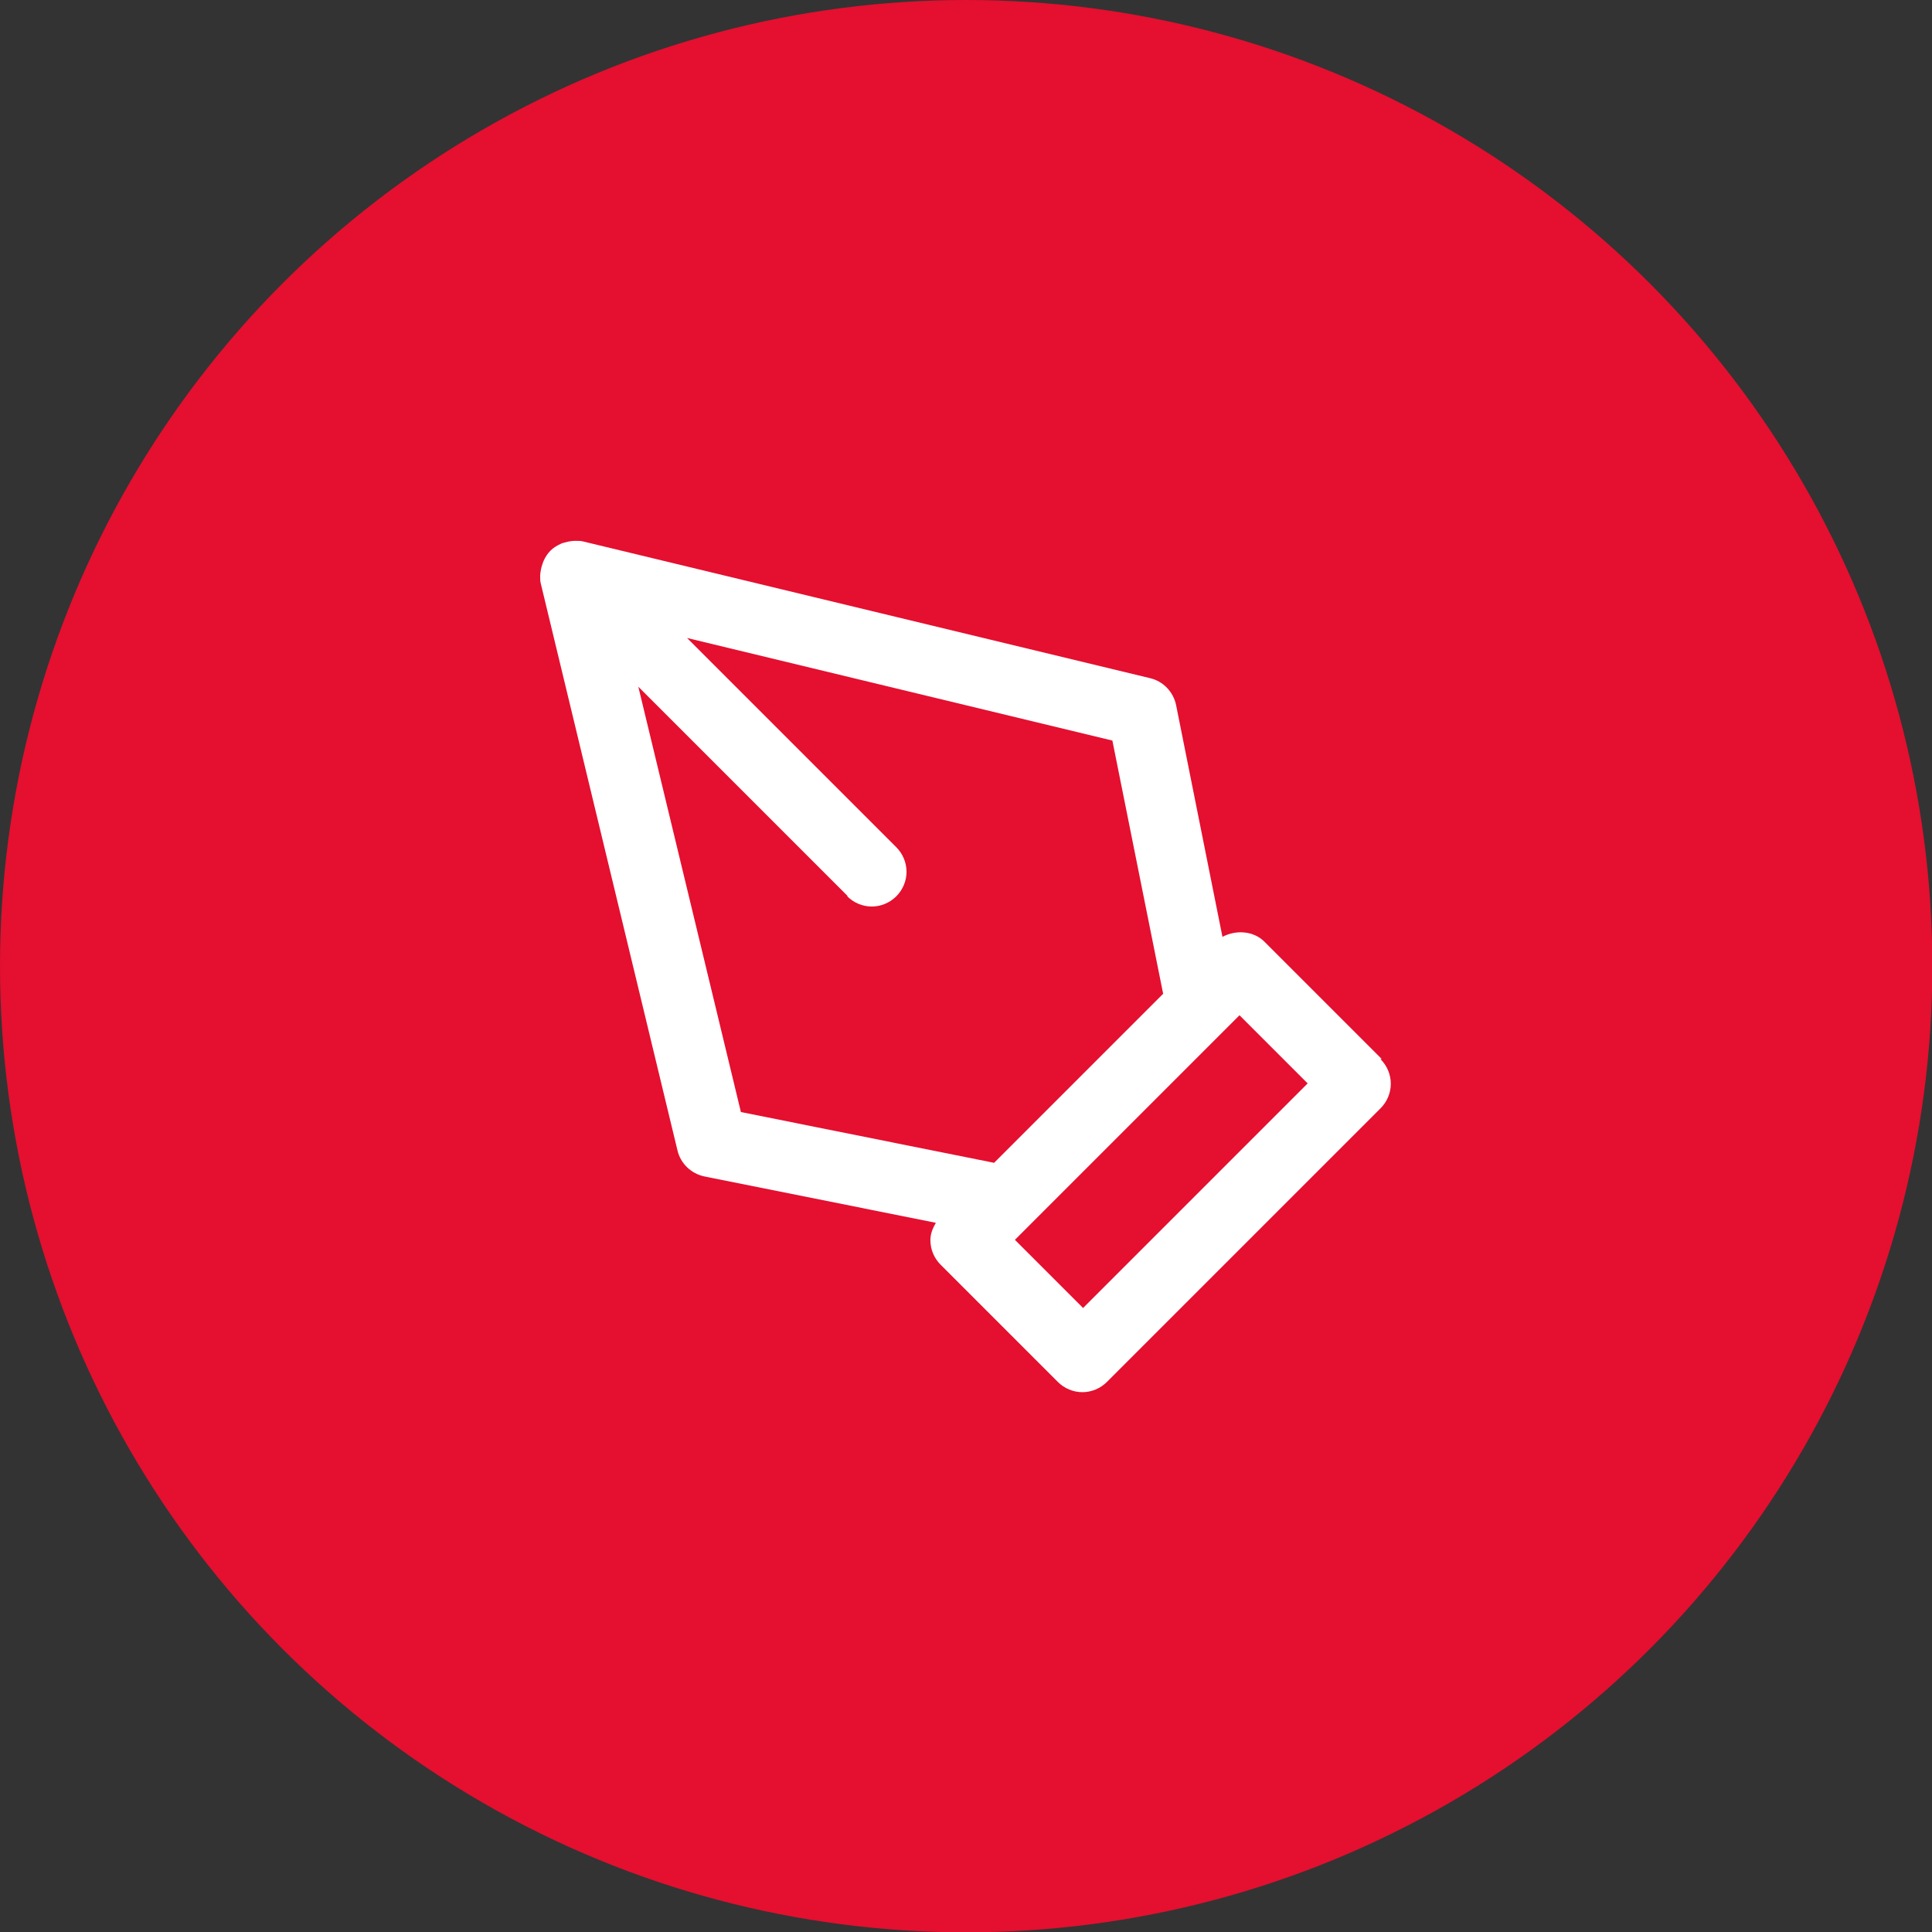<?xml version="1.0" encoding="UTF-8"?><svg id="_Слой_1" xmlns="http://www.w3.org/2000/svg" width="20mm" height="20mm" viewBox="0 0 56.69 56.69"><rect x="0" y="0" width="56.69" height="56.69" fill="#333333" stroke="none"/><defs><style>.cls-1{fill:#fff;}.cls-2{fill:#e50f2f;}</style></defs><circle class="cls-2" cx="28.35" cy="28.35" r="28.35"/><path class="cls-1" d="M40.54,31.07l-3.44-3.44c-.32-.32-.84-.35-1.23-.14l-1.36-6.8c-.08-.39-.38-.7-.76-.79l-16.63-4.01c-.07-.02-.14-.02-.22-.02,0,0-.02,0-.03,0-.12,0-.23.03-.34.06-.03,0-.05.02-.08.03-.11.05-.21.11-.3.2-.09.09-.15.19-.2.3-.01.03-.02.05-.03.08-.04.11-.06.22-.07.34,0,0,0,.02,0,.03,0,.07,0,.15.02.22l4.01,16.63c.09.38.4.68.79.76l6.79,1.36c-.09.16-.16.32-.16.51,0,.27.11.53.3.72l3.44,3.44c.19.19.45.3.72.3s.53-.11.72-.3l8.03-8.03c.19-.19.3-.45.3-.72,0-.27-.11-.53-.3-.72ZM24.86,26.3c.19.19.45.3.72.3s.53-.11.72-.3c.19-.19.3-.45.3-.72s-.11-.53-.3-.72l-6.14-6.14,12.48,3.01,1.49,7.43-4.96,4.96-7.43-1.49-3.01-12.48,6.14,6.14ZM33.08,33.08l2.87-2.87s0,0,0,0l.42-.42,2,2-6.59,6.59-2-2,3.29-3.29Z"/></svg>